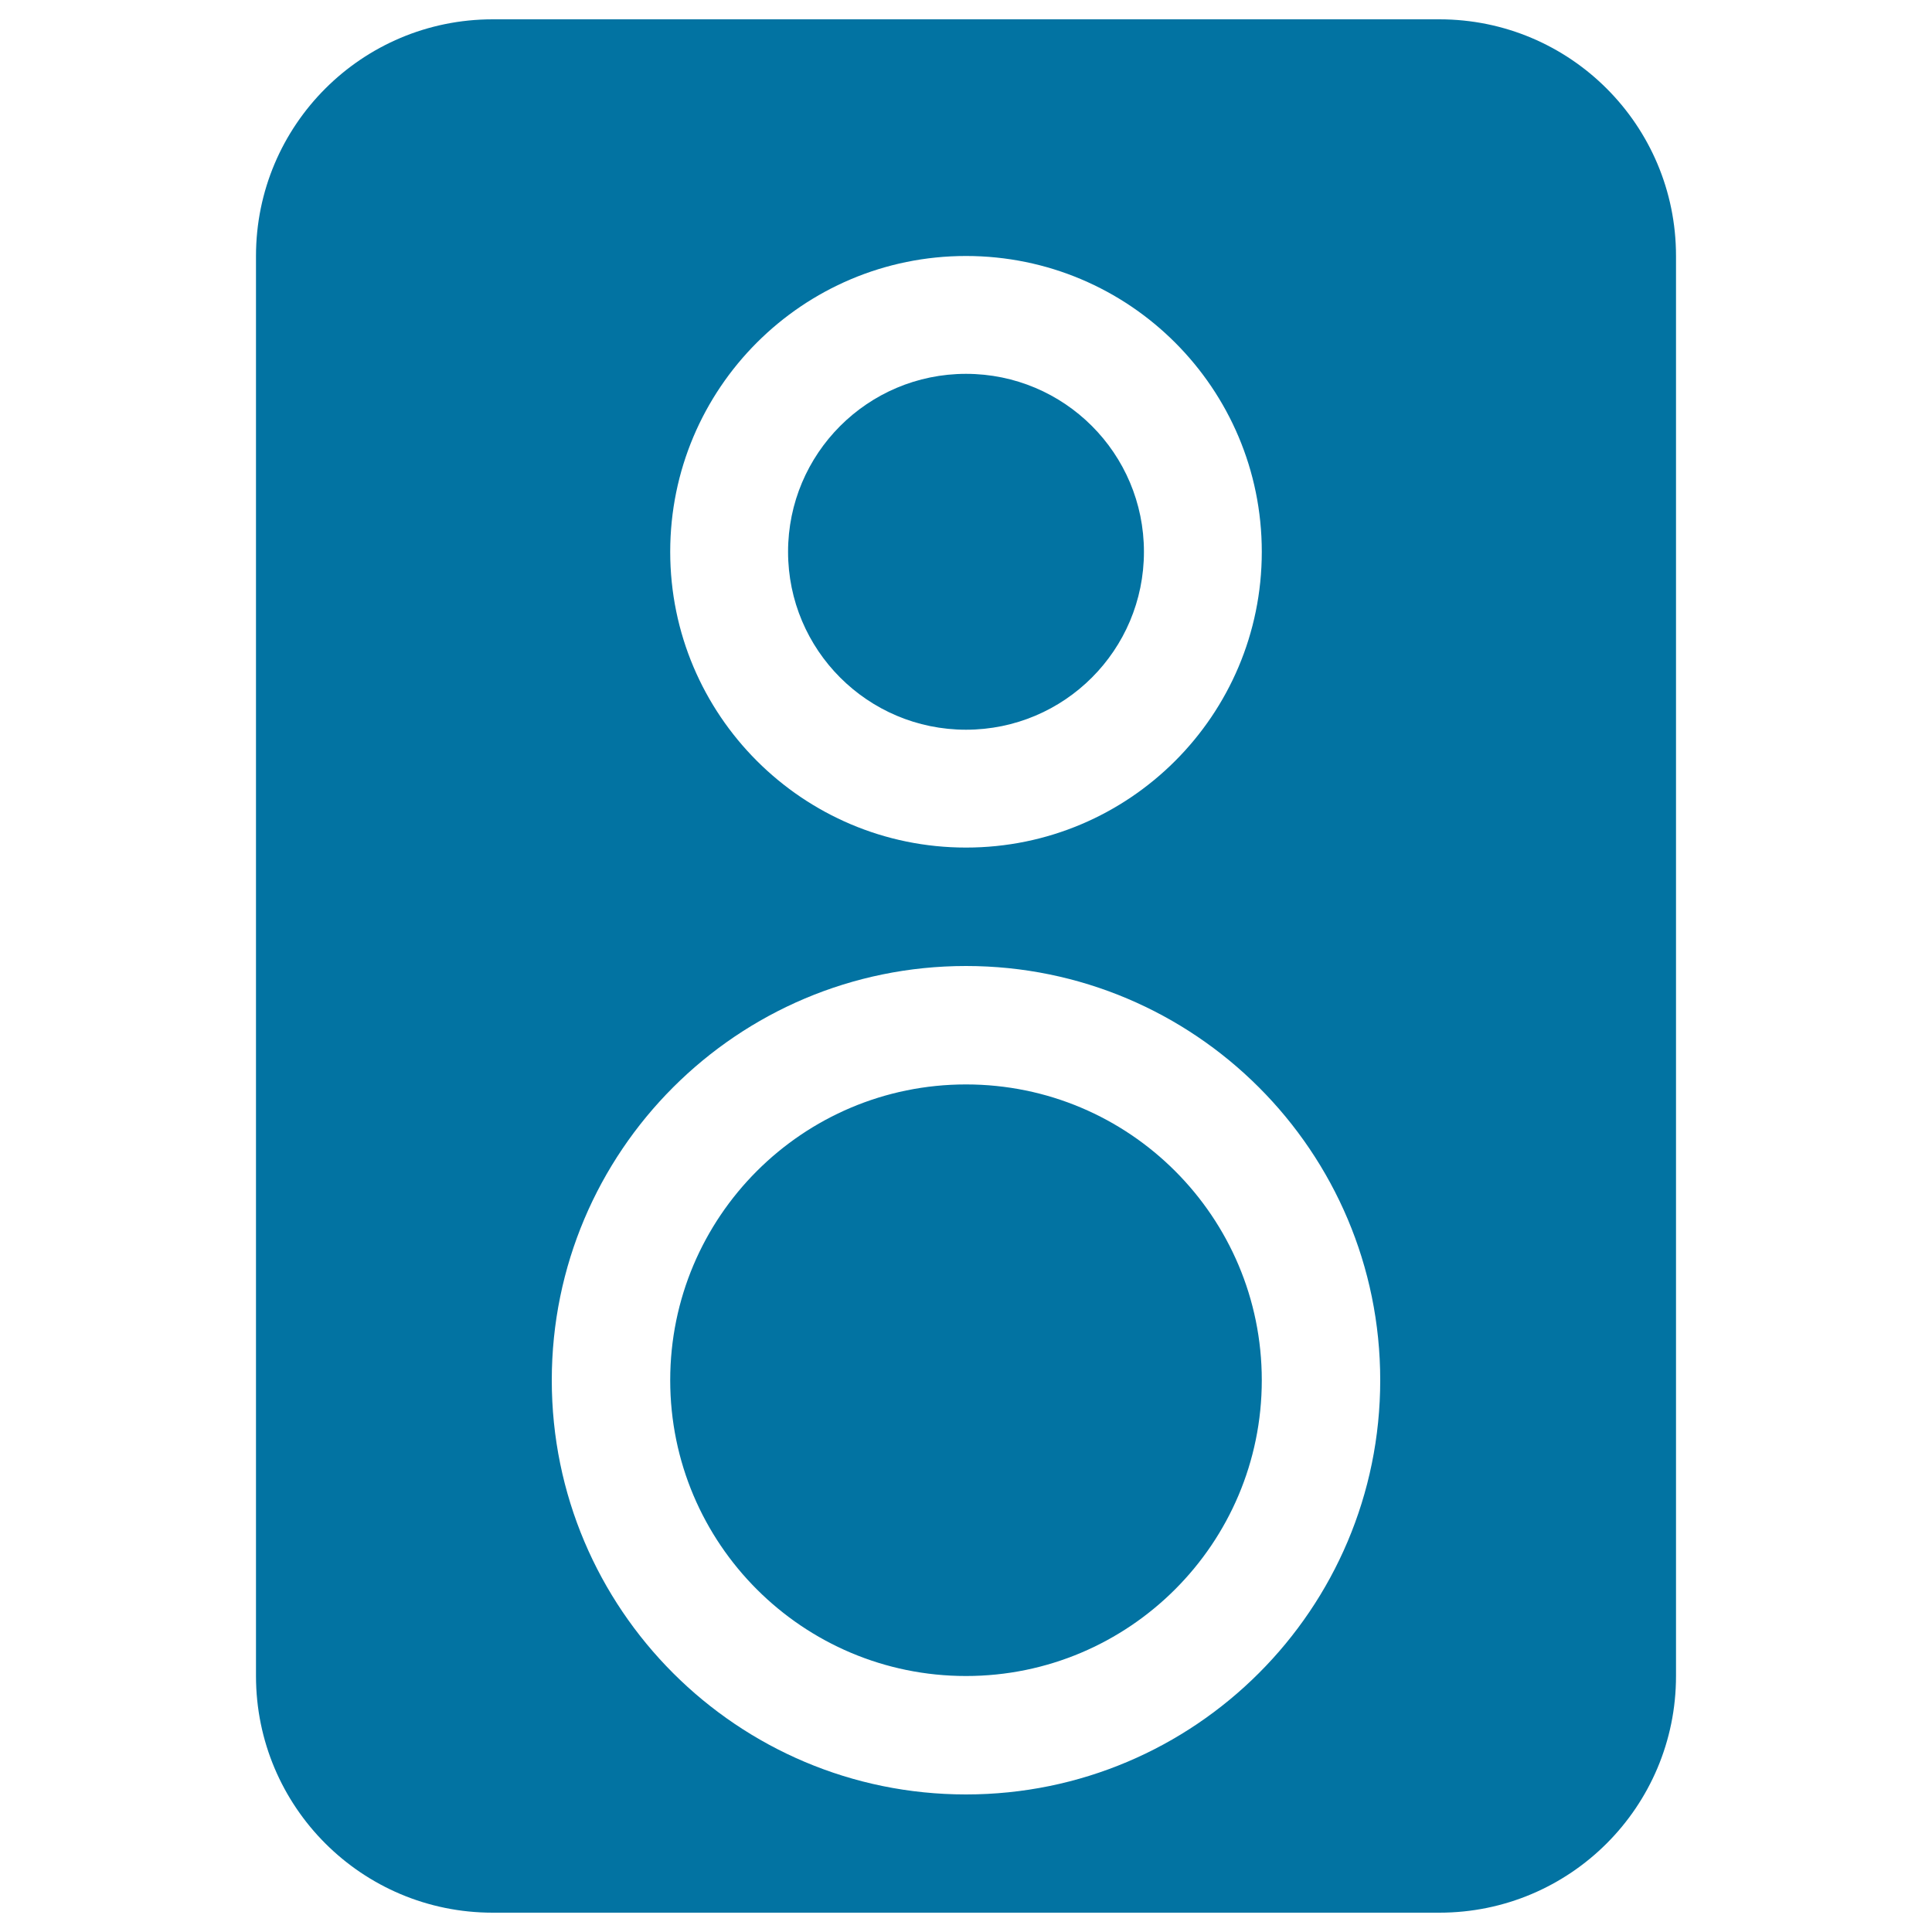 <svg xmlns="http://www.w3.org/2000/svg" viewBox="0 0 1000 1000" style="fill:#0273a2">
<title>Music Speaker silhouette SVG icon</title>
<g><g id="_x31__37_"><g><path d="M500,377.7c50.9,0,92.1-41.2,92.1-92.1c0-50.9-41.2-92.1-92.1-92.1c-50.9,0-92.1,41.3-92.1,92.1S449.1,377.7,500,377.7z M500,561.3c-84.6,0-153.1,68.6-153.1,153.1c0,84.6,68.6,153.1,153.1,153.1s153.1-68.6,153.1-153.1S584.6,561.3,500,561.3z M745,10H255c-67.7,0-122.5,54.8-122.5,122.5v735c0,67.7,54.8,122.5,122.5,122.5h490c67.7,0,122.5-54.8,122.5-122.5v-735C867.5,64.8,812.7,10,745,10z M500,132.5c84.6,0,153.1,68.6,153.1,153.1c0,84.6-68.6,153.1-153.1,153.1s-153.1-68.6-153.1-153.1S415.4,132.5,500,132.5z M500,928.8c-118.4,0-214.4-96-214.4-214.4S381.6,500,500,500s214.4,96,214.4,214.4S618.4,928.8,500,928.8z"/></g></g></g>
</svg>